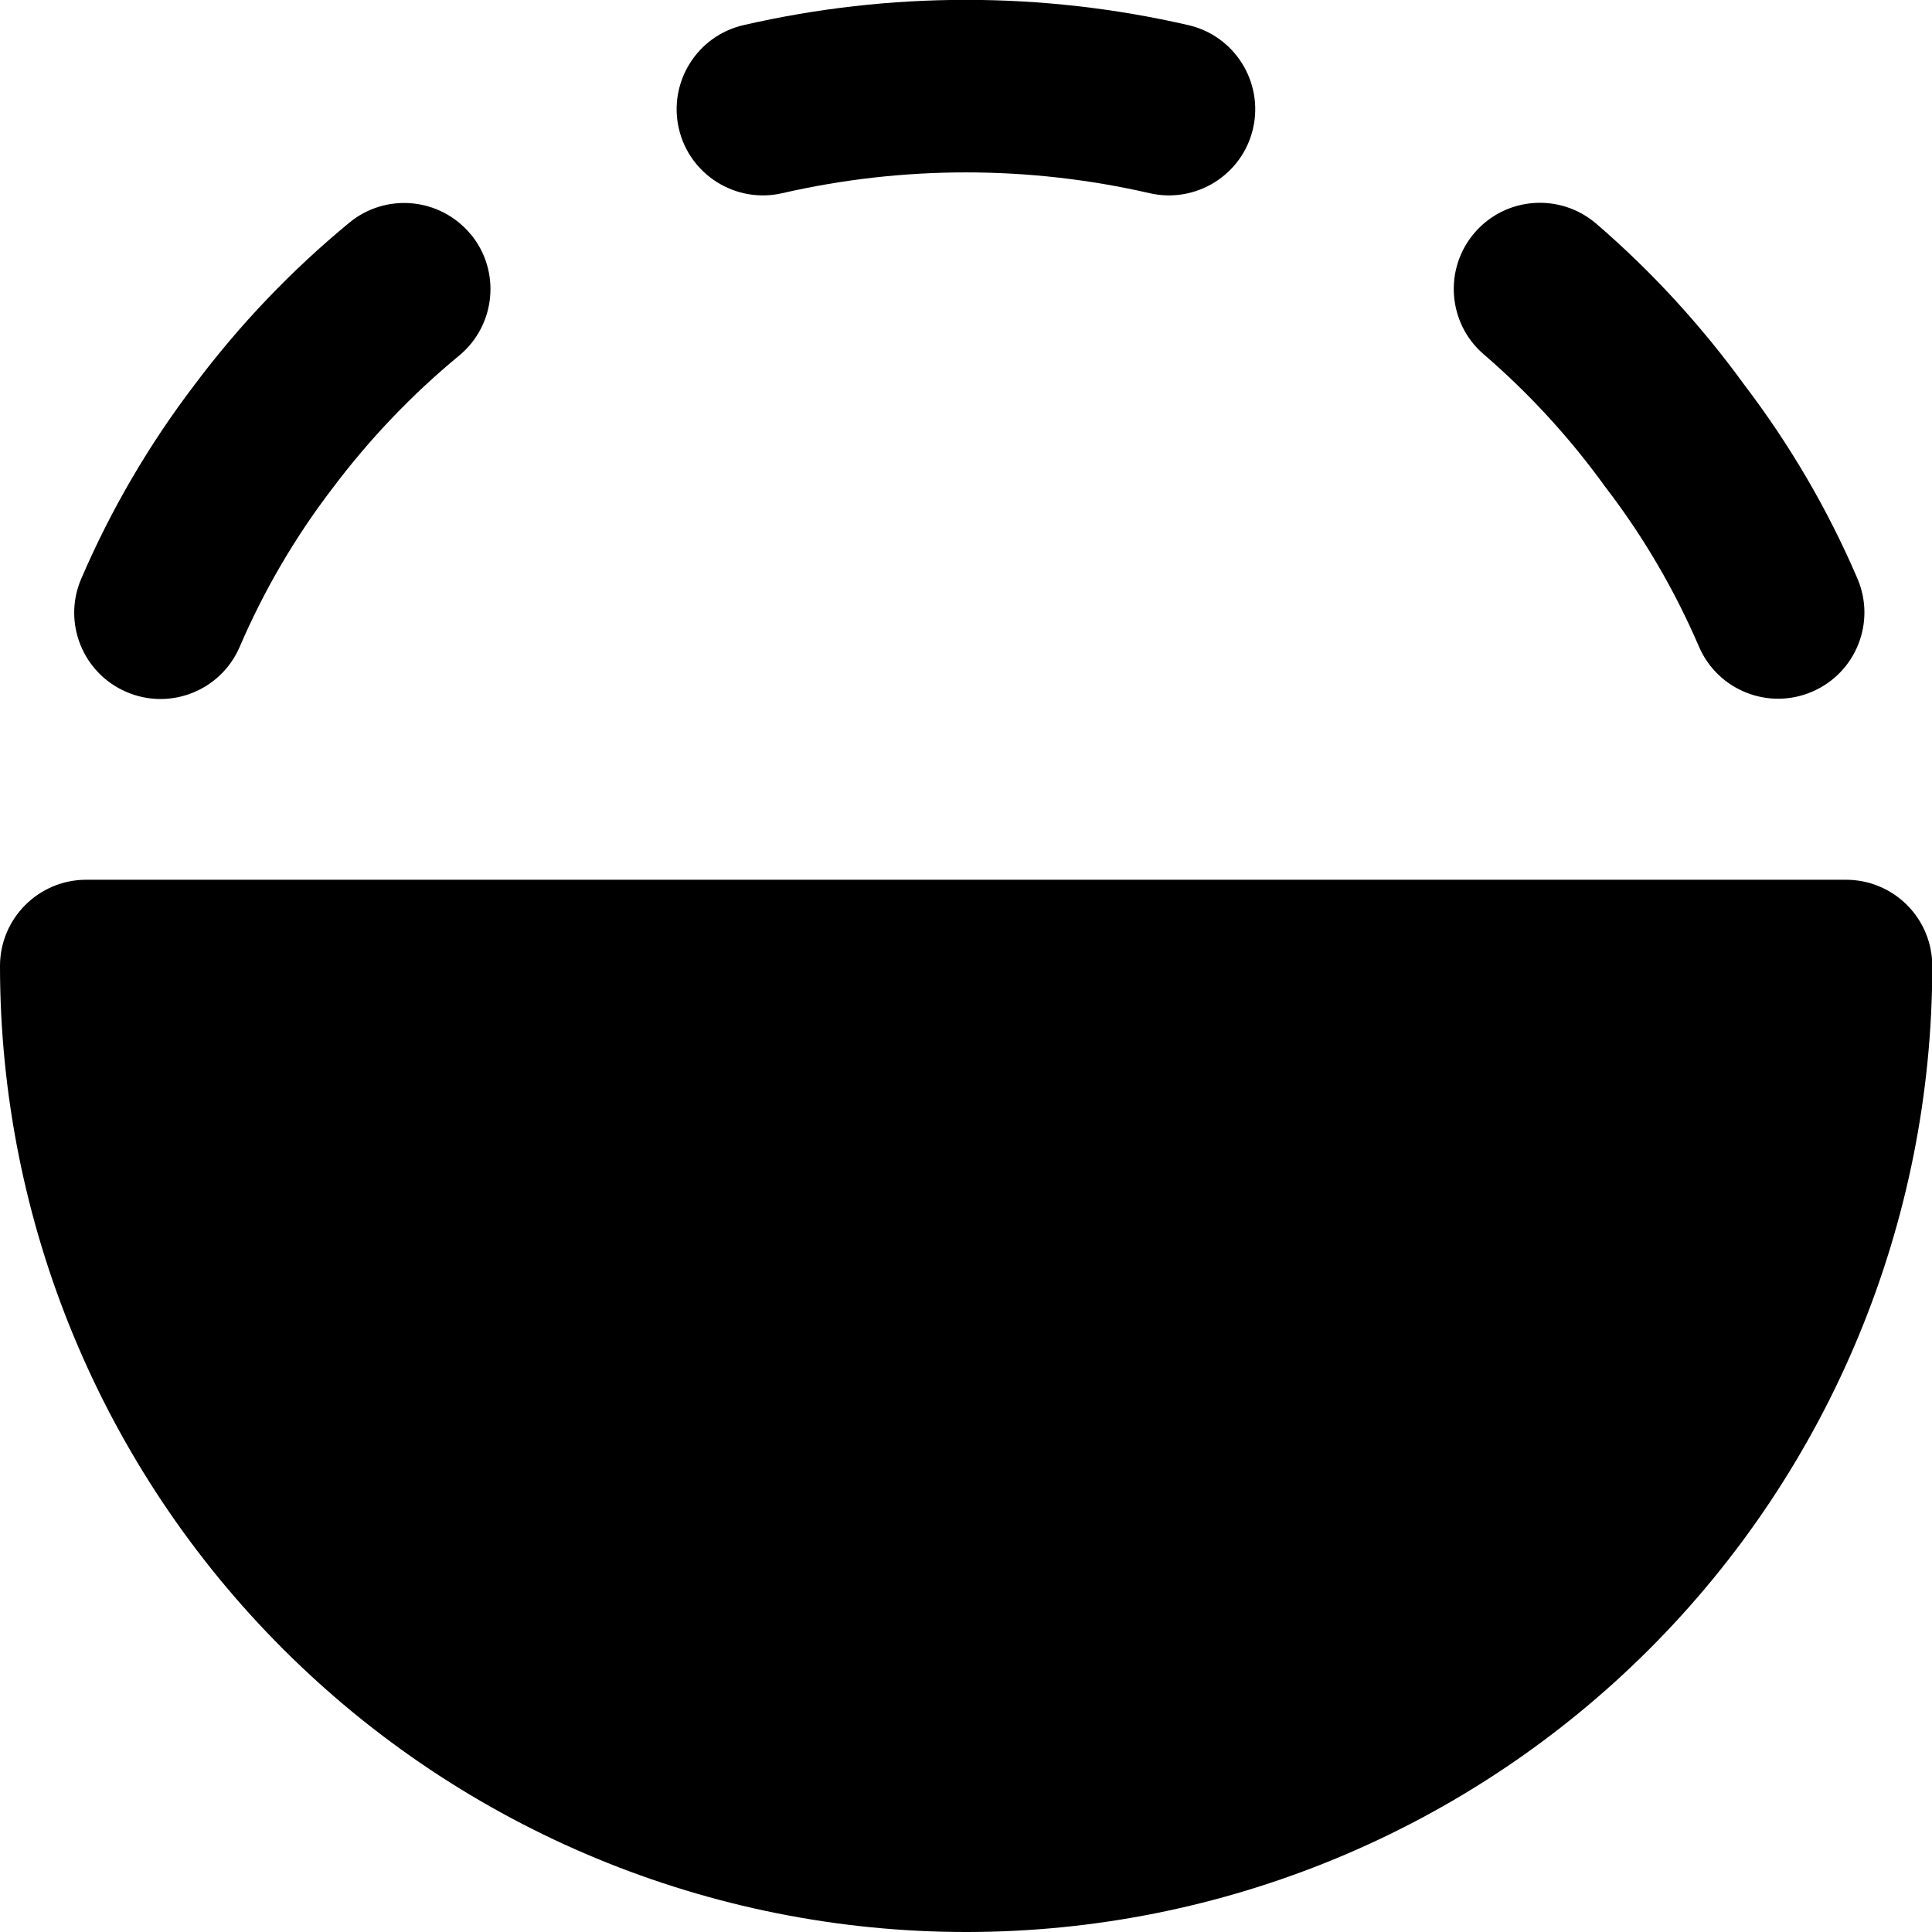 <svg xmlns="http://www.w3.org/2000/svg" fill="none" viewBox="0 0 14 14" id="Flip-Vertical-Circle-1--Streamline-Core-Remix">
  <desc>
    Flip Vertical Circle 1 Streamline Icon: https://streamlinehq.com
  </desc>
  <g id="Free Remix/Interface Essential/flip-vertical-circle-1--flip-bottom-object-work">
    <path id="Union" fill="#000000" fill-rule="evenodd" d="M8.611 0.182c-1.06 -0.244 -2.162 -0.244 -3.223 0 -0.336 0.077 -0.546 0.413 -0.469 0.749 0.077 0.336 0.413 0.546 0.749 0.469 0.876 -0.201 1.787 -0.201 2.663 0 0.336 0.077 0.672 -0.133 0.749 -0.469 0.077 -0.336 -0.133 -0.672 -0.469 -0.749ZM3.411 1.697c0.22 0.266 0.182 0.66 -0.084 0.88 -0.343 0.283 -0.651 0.606 -0.918 0.962l-0.004 0.005 -0 -0c-0.269 0.352 -0.493 0.736 -0.668 1.143 -0.136 0.317 -0.504 0.464 -0.821 0.327 -0.317 -0.136 -0.464 -0.504 -0.327 -0.821 0.215 -0.5 0.491 -0.972 0.821 -1.405 0.326 -0.435 0.702 -0.829 1.121 -1.174 0.266 -0.22 0.66 -0.182 0.88 0.084Zm8.156 -0.076c-0.262 -0.225 -0.656 -0.196 -0.881 0.065 -0.225 0.261 -0.196 0.656 0.065 0.881 0.331 0.285 0.627 0.608 0.882 0.962l0.01 0.013c0.269 0.352 0.493 0.736 0.668 1.143 0.136 0.317 0.504 0.464 0.821 0.327 0.317 -0.136 0.464 -0.504 0.327 -0.821 -0.214 -0.499 -0.489 -0.969 -0.818 -1.401 -0.312 -0.43 -0.672 -0.823 -1.075 -1.17ZM-0 7c0 -0.345 0.28 -0.625 0.625 -0.625H13.377c0.166 0 0.325 0.066 0.442 0.183 0.117 0.117 0.183 0.276 0.183 0.442 0 1.857 -0.738 3.638 -2.05 4.95 -1.313 1.313 -3.094 2.05 -4.95 2.05s-3.638 -0.738 -4.95 -2.05C0.737 10.637 -0 8.857 -0 7Z" clip-rule="evenodd" stroke-width="1"></path>
  </g>
</svg>